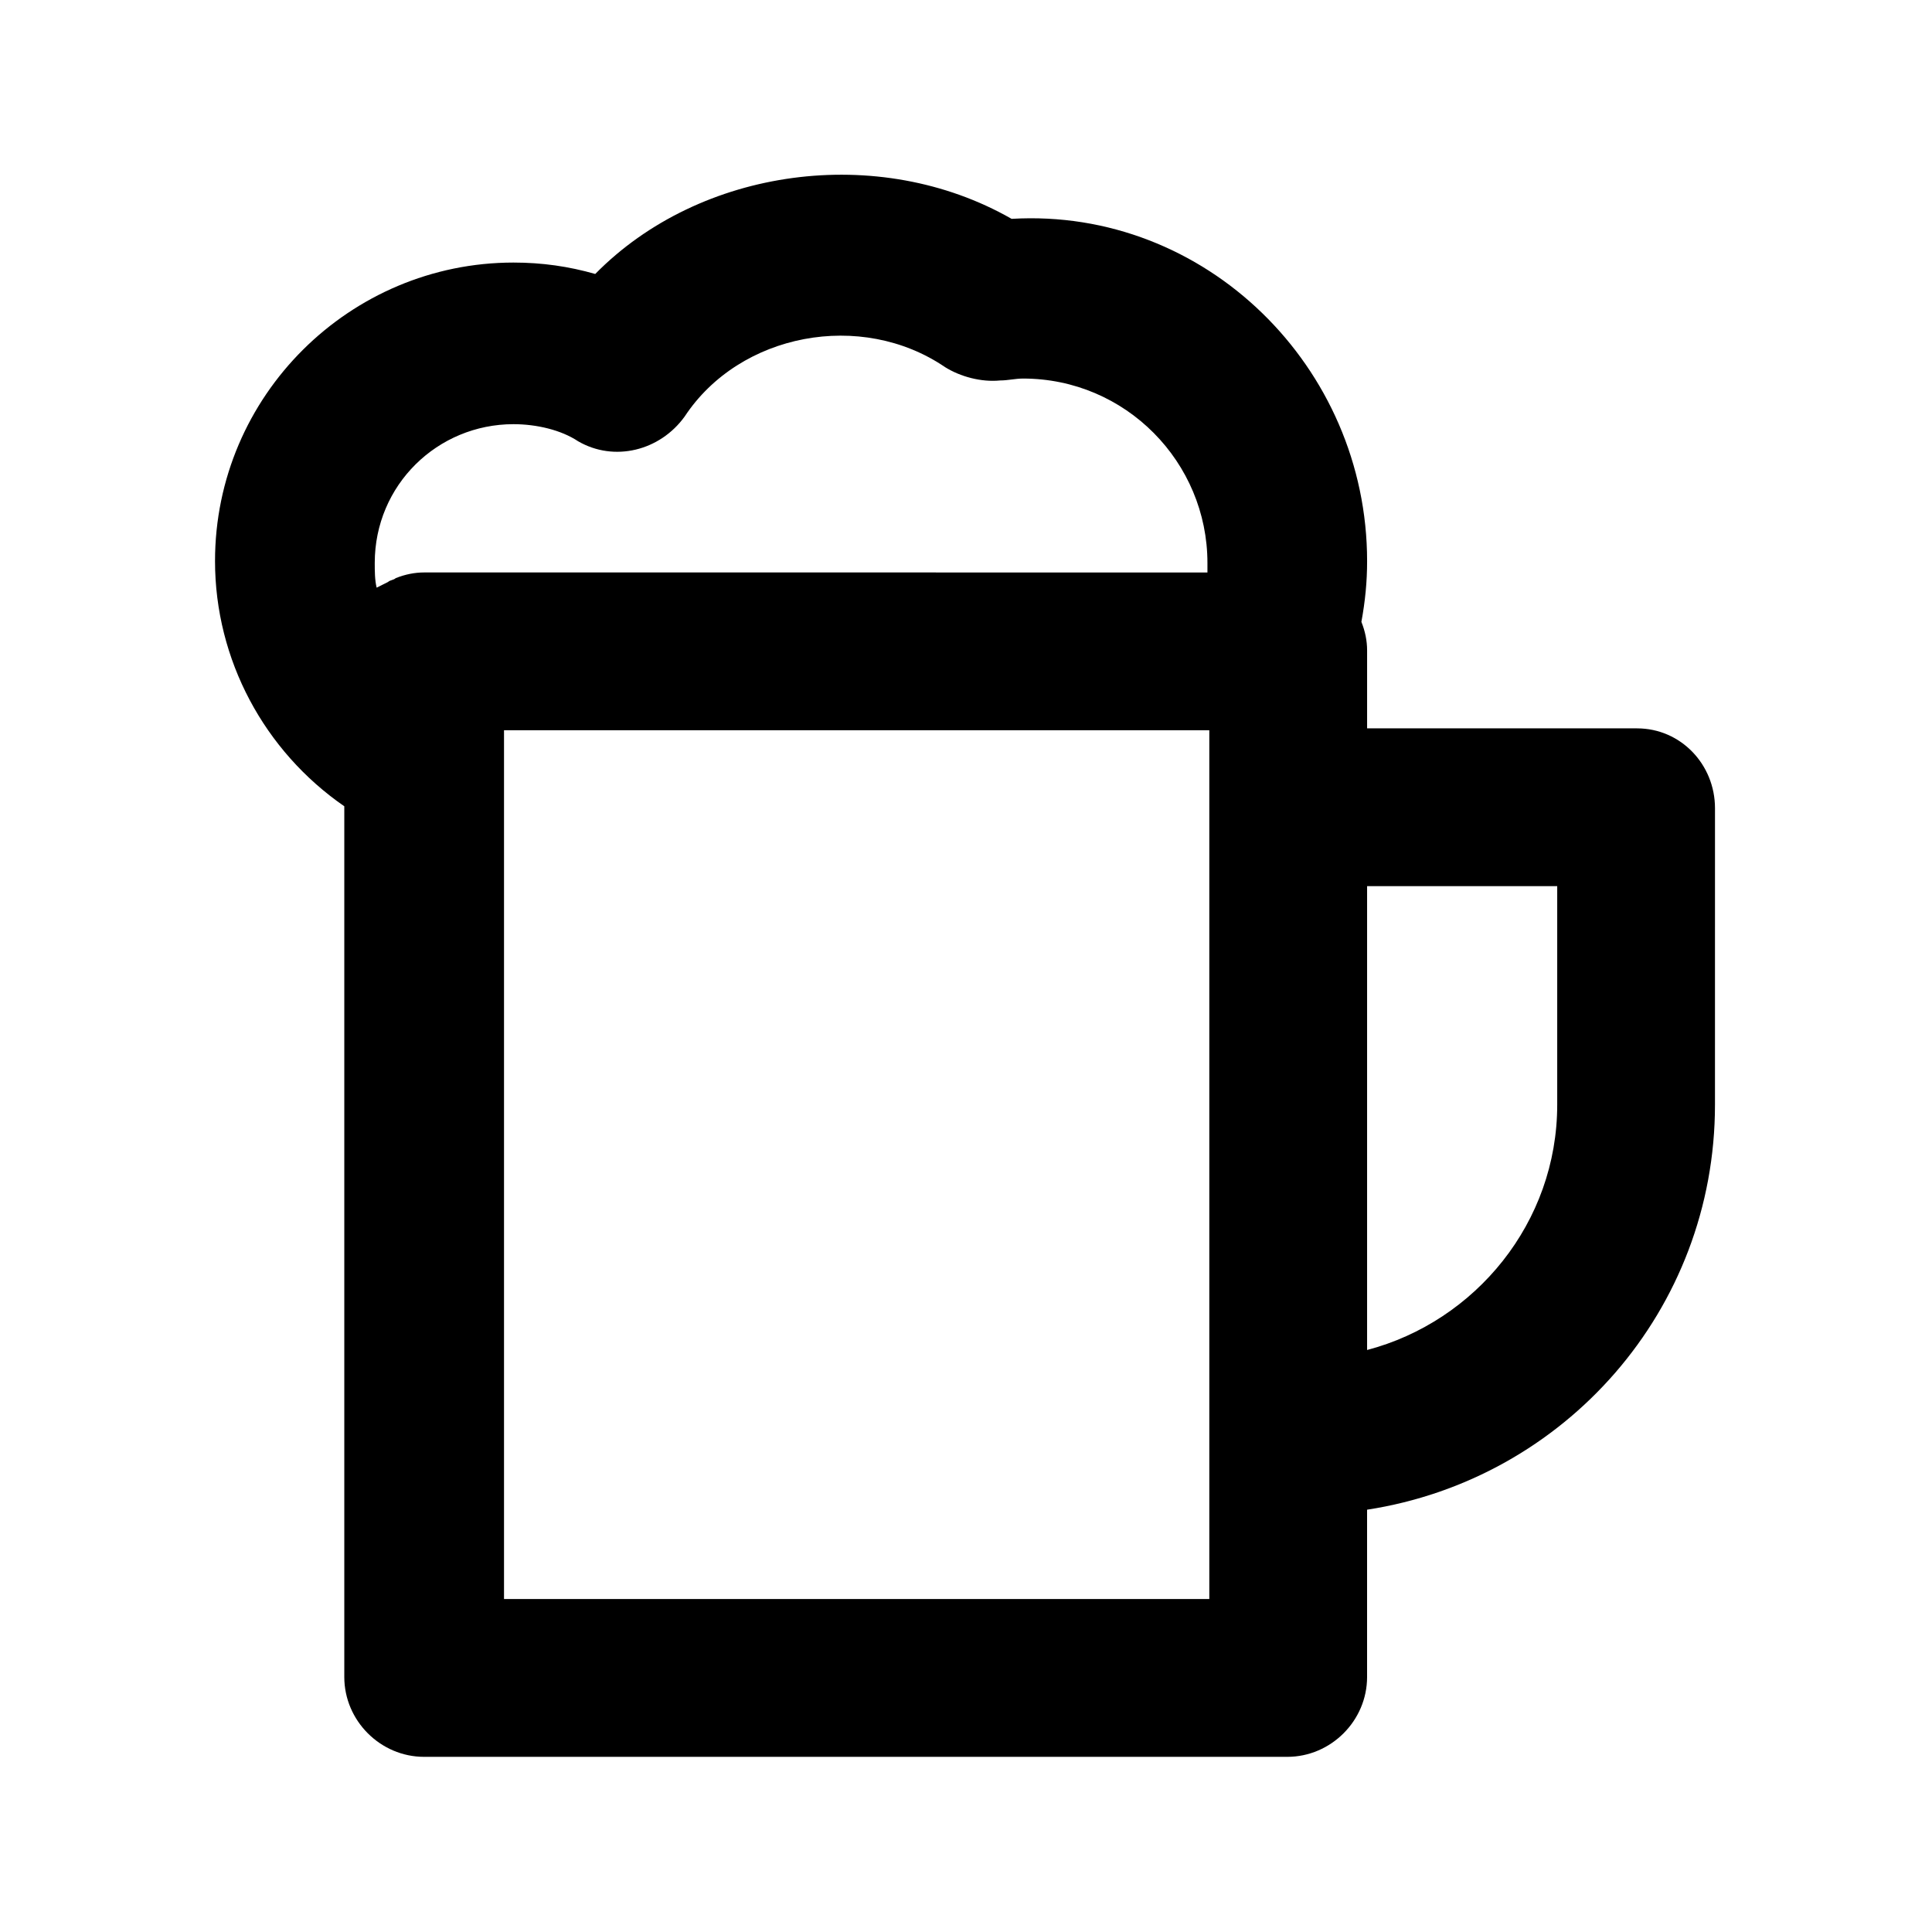 <?xml version="1.0" encoding="UTF-8"?>
<!-- Uploaded to: ICON Repo, www.iconrepo.com, Generator: ICON Repo Mixer Tools -->
<svg fill="#000000" width="800px" height="800px" version="1.1" viewBox="144 144 512 512" xmlns="http://www.w3.org/2000/svg">
 <path d="m577.84 337.02h-71.543v-20.656c0-2.519-0.504-5.039-1.512-7.559 1.008-5.543 1.512-10.578 1.512-16.121 0-51.387-42.824-93.707-94.211-90.688-35.266-20.152-82.625-13.602-110.34 14.609-7.055-2.016-14.105-3.023-21.664-3.023-43.328 0-79.098 35.266-79.098 79.098 0 26.199 13.098 50.383 34.258 64.992v230.75c0 11.586 9.574 21.16 21.16 21.16h228.73c11.586 0 21.16-9.574 21.16-21.16v-44.336c52.395-8.062 92.195-52.898 92.195-107.31l0.004-78.59c0-11.59-9.07-21.16-20.656-21.16zm-297.75-80.609c6.047 0 12.594 1.512 17.129 4.535 9.574 5.543 21.664 2.519 28.215-6.551 14.609-22.168 46.855-28.215 69.023-13.098 4.031 2.519 9.574 4.031 14.609 3.527 2.016 0 4.031-0.504 6.047-0.504 27.207 0 48.871 22.168 48.871 48.871v2.519l-207.57-0.004c-2.519 0-5.039 0.504-7.559 1.512-0.504 0.504-1.512 0.504-2.016 1.008-1.008 0.504-2.016 1.008-3.023 1.512-0.504-2.016-0.504-4.535-0.504-6.551 0-20.656 16.629-36.777 36.781-36.777zm184.39 311.35h-186.91v-230.24h186.91v187.92zm92.199-130.99c0 31.234-21.664 57.434-50.383 64.992v-122.93h50.383z"/>
</svg>